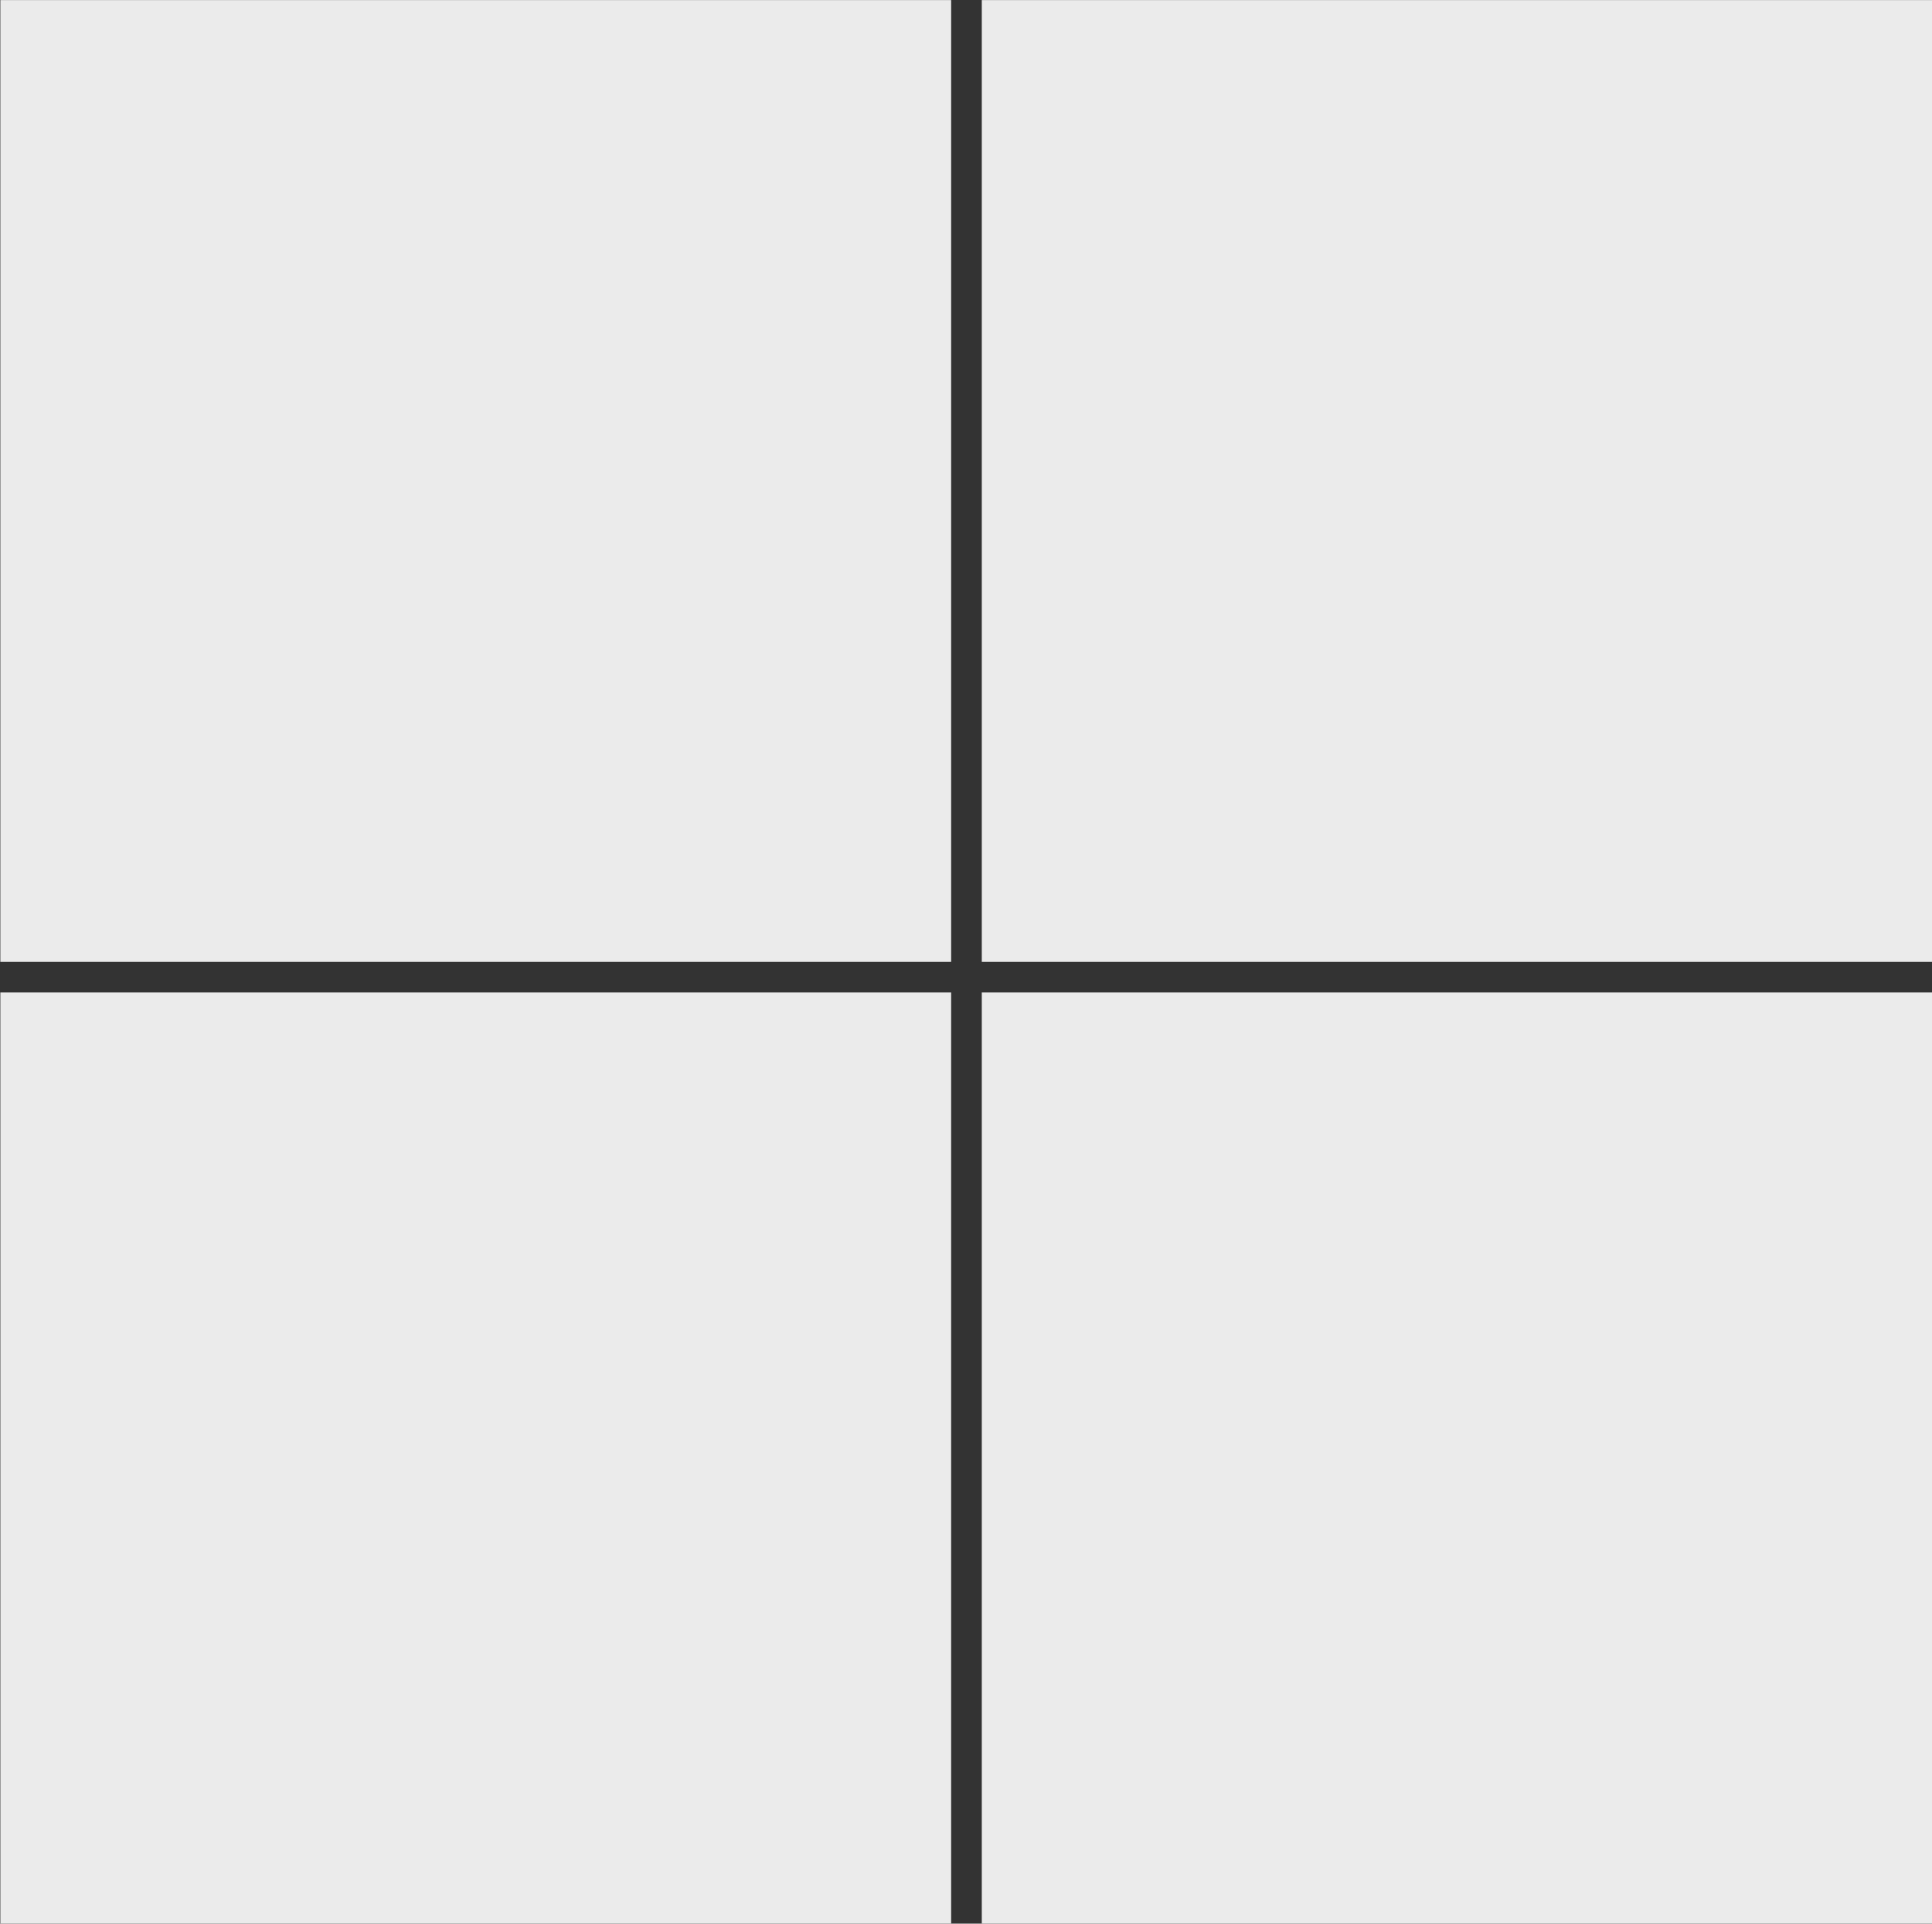 <?xml version="1.0" encoding="UTF-8"?>
<!DOCTYPE svg PUBLIC '-//W3C//DTD SVG 1.0//EN'
          'http://www.w3.org/TR/2001/REC-SVG-20010904/DTD/svg10.dtd'>
<svg clip-rule="evenodd" fill-rule="evenodd" height="261.6" preserveAspectRatio="xMidYMid meet" stroke-linejoin="round" stroke-miterlimit="2" version="1.0" viewBox="119.3 119.2 262.7 261.6" width="262.7" xmlns="http://www.w3.org/2000/svg" xmlns:xlink="http://www.w3.org/1999/xlink" zoomAndPan="magnify"
><rect x="119.3" y="119.2" width="262.7" height="261.6" fill="#333333" stroke="none"/><g
  ><g
    ><path d="M0 0H500V500H0z" fill="none" transform="translate(.714)"
      /><g id="change1_1"
      ><path d="M109.843 129.427H239.127V260.216H109.843z" fill="#ebebeb" transform="translate(9.504 -10.216)"
      /></g
      ><g id="change1_2"
      ><path d="M243.293 129.427H372.577V260.216H243.293z" fill="#ebebeb" transform="translate(9.504 -10.216)"
      /></g
      ><g id="change1_3"
      ><path d="M243.293 264.383H372.577V391.006H243.293z" fill="#ebebeb" transform="translate(9.504 -10.216)"
      /></g
      ><g id="change1_4"
      ><path d="M109.843 264.383H239.127V391.006H109.843z" fill="#ebebeb" transform="translate(9.504 -10.216)"
      /></g
    ></g
  ></g
></svg
>
